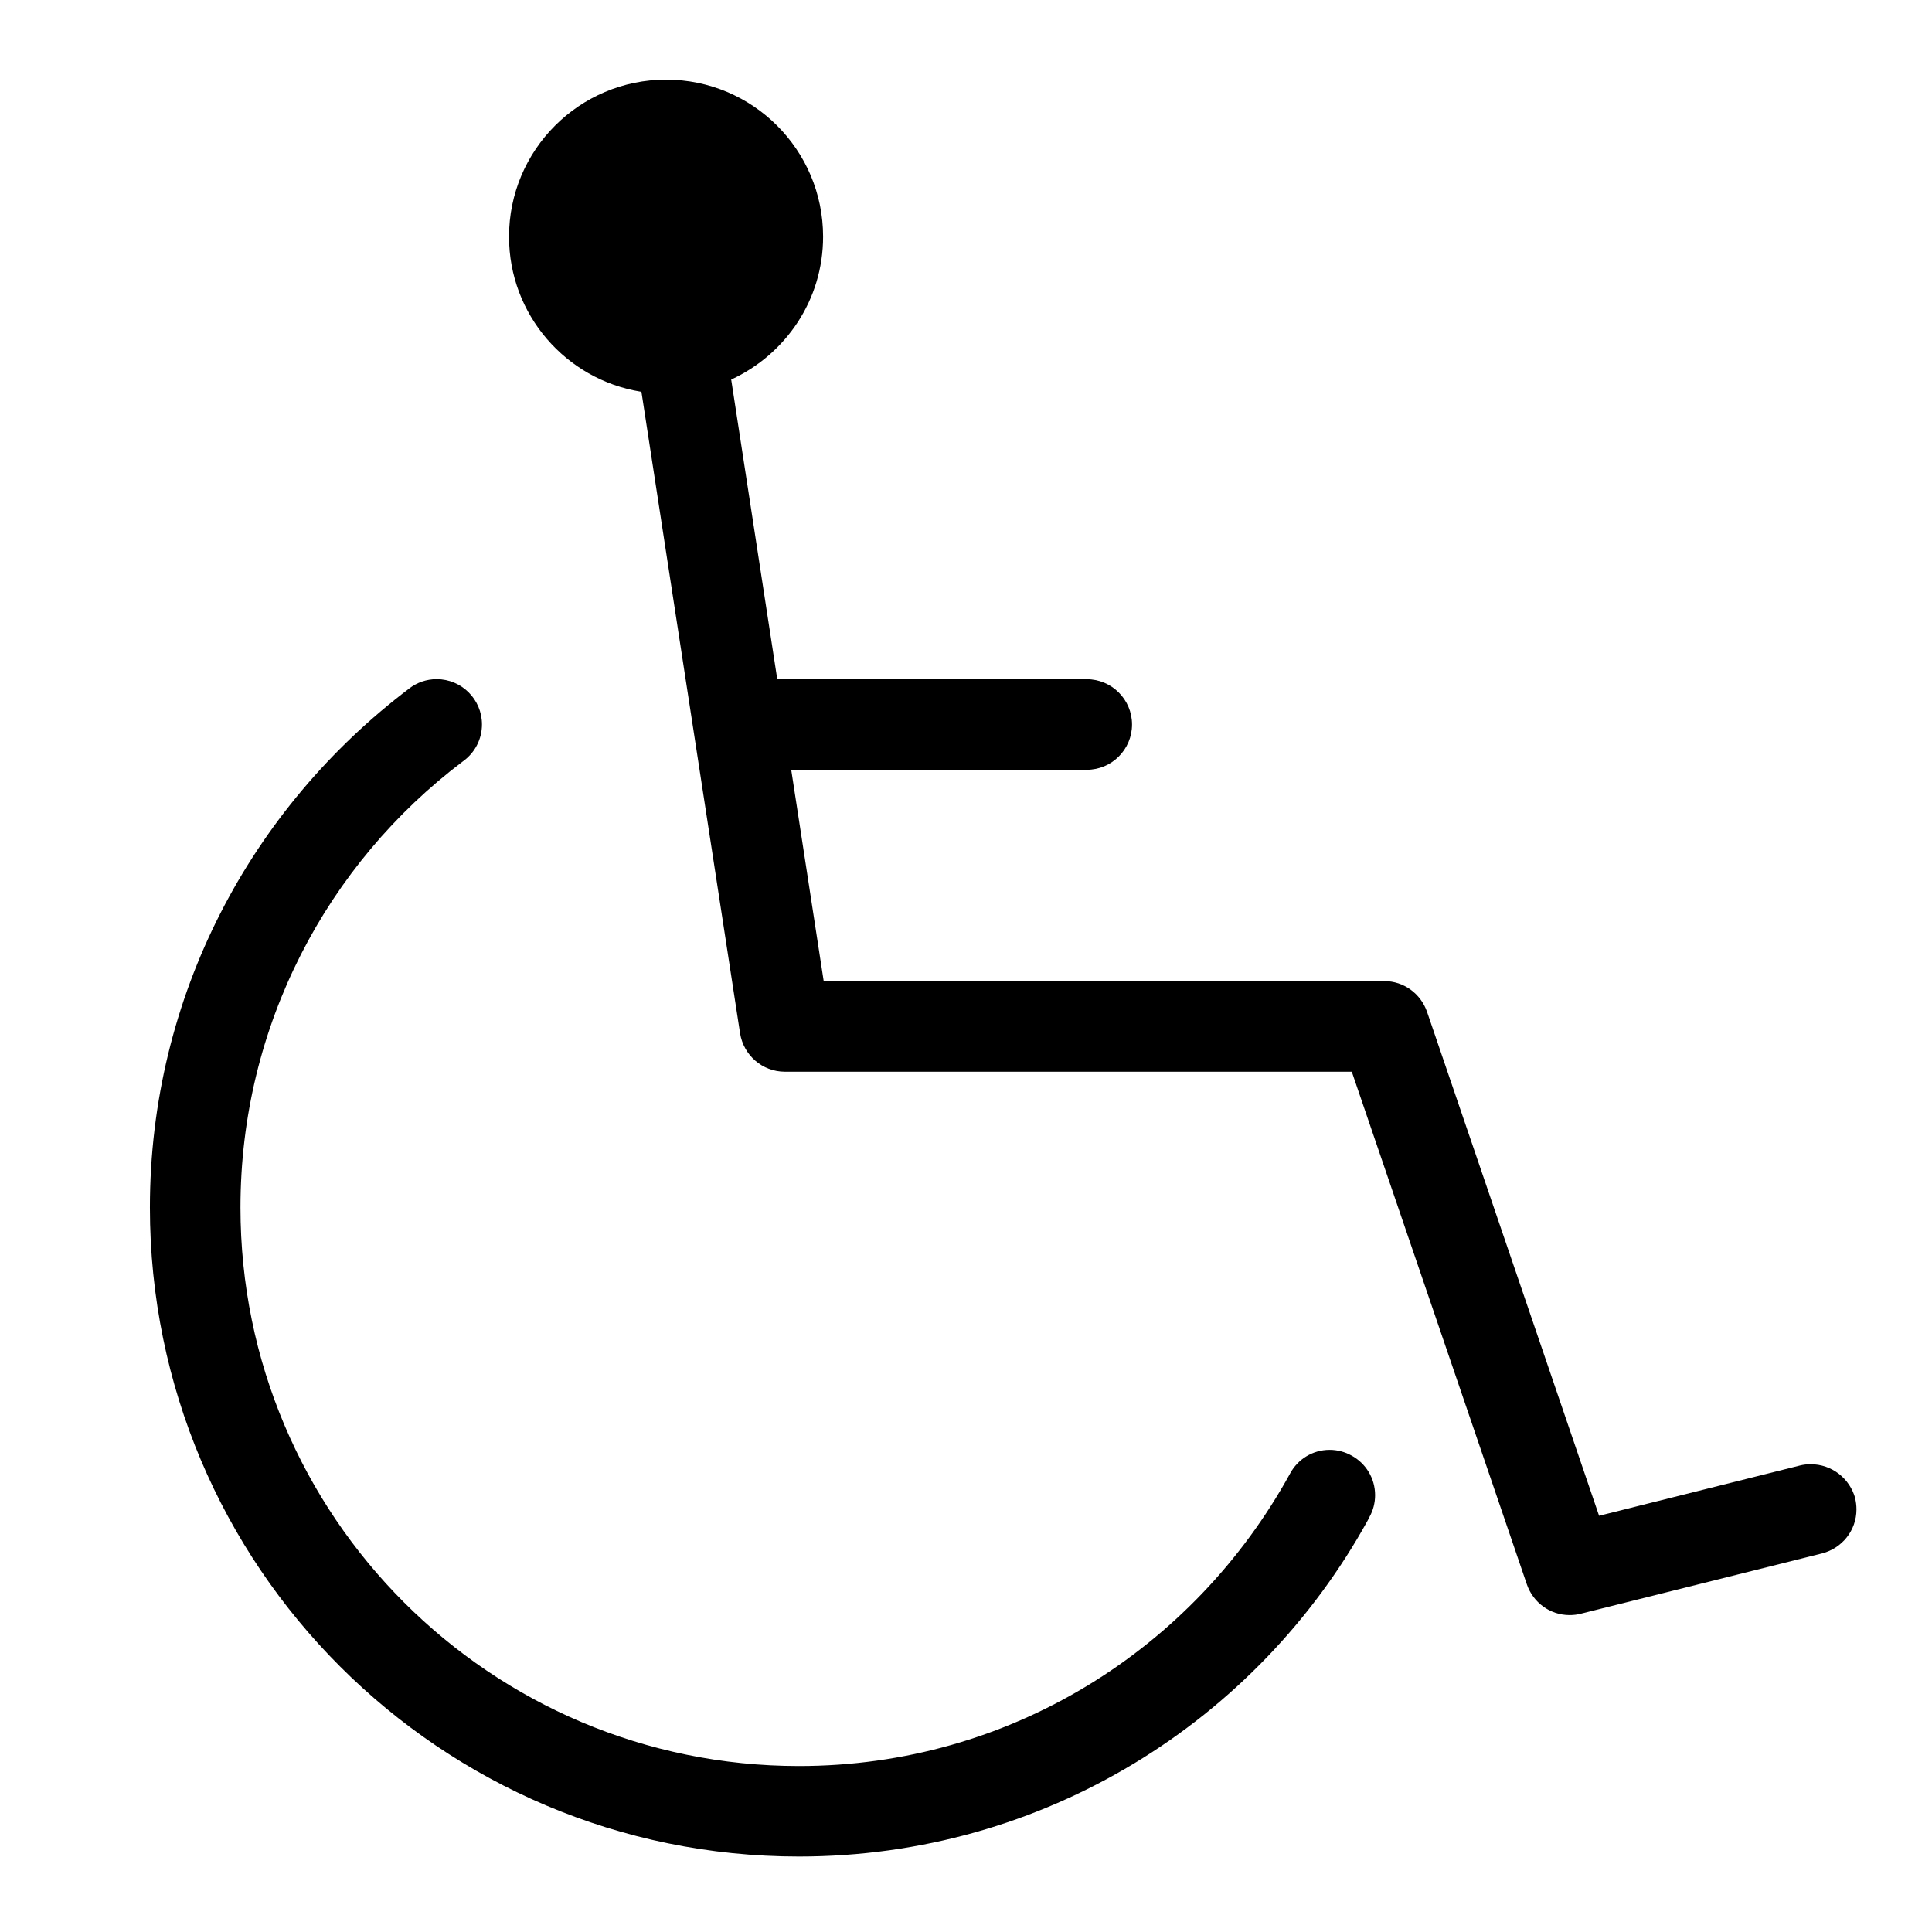 <?xml version="1.0" encoding="utf-8"?>
<!-- Uploaded to: SVG Repo, www.svgrepo.com, Generator: SVG Repo Mixer Tools -->
<svg fill="#000000" width="800px" height="800px" viewBox="0 0 32 32" version="1.1" xmlns="http://www.w3.org/2000/svg">
<title>wheelchair</title>
<path d="M22.383 24.107c-0.104-0.058-0.228-0.093-0.36-0.093-0.283 0-0.528 0.157-0.654 0.39l-0.002 0.004c-1.598 2.906-4.64 4.843-8.133 4.843-5.109 0-9.251-4.142-9.251-9.251 0-3.016 1.443-5.695 3.677-7.384l0.023-0.017c0.183-0.138 0.3-0.355 0.3-0.6 0-0.414-0.336-0.75-0.75-0.75-0.17 0-0.326 0.056-0.452 0.152l0.002-0.001c-2.623 1.982-4.3 5.095-4.3 8.6 0 5.937 4.813 10.75 10.75 10.75 4.060 0 7.594-2.25 9.423-5.571l0.028-0.056c0.058-0.104 0.092-0.227 0.092-0.359 0-0.283-0.157-0.528-0.389-0.655l-0.004-0.002zM30.729 24.818c-0.090-0.329-0.387-0.566-0.739-0.566-0.061 0-0.12 0.007-0.177 0.021l0.005-0.001-3.332 0.834-2.85-8.348c-0.104-0.298-0.382-0.508-0.709-0.508h-9.284l-0.538-3.5h4.895c0.414 0 0.75-0.336 0.75-0.75s-0.336-0.75-0.75-0.75v0h-5.126l-0.763-4.963c0.906-0.42 1.522-1.321 1.522-2.367 0-1.437-1.165-2.601-2.601-2.601s-2.601 1.165-2.601 2.601c0 1.292 0.943 2.365 2.178 2.567l0.015 0.002 1.634 10.626c0.058 0.362 0.367 0.635 0.741 0.636h9.391l2.9 8.492c0.103 0.298 0.381 0.508 0.708 0.508 0 0 0.001 0 0.001 0h-0c0.065-0 0.127-0.008 0.187-0.023l-0.006 0.001 4-1c0.329-0.085 0.569-0.379 0.569-0.729 0-0.064-0.008-0.127-0.023-0.186l0.001 0.005z"></path>
</svg>